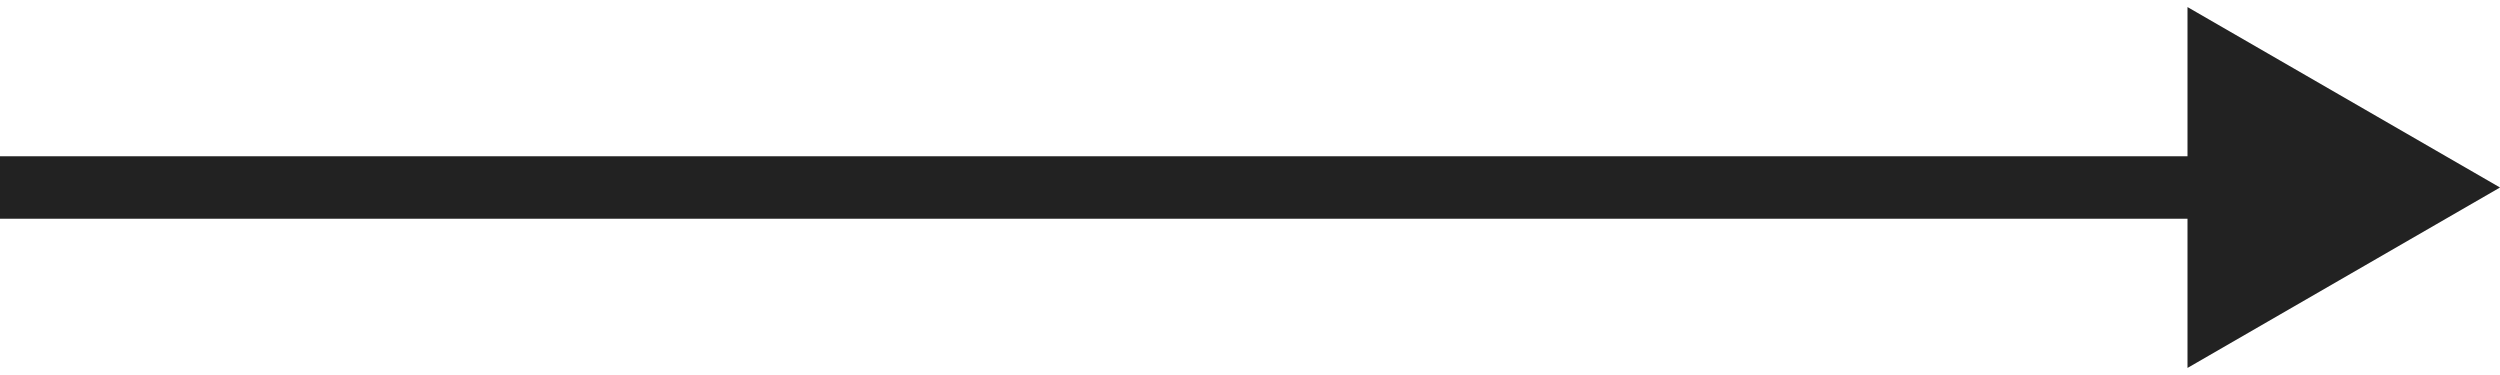 <svg width="40" height="6" viewBox="0 0 40 6" fill="none" xmlns="http://www.w3.org/2000/svg">
<path fill-rule="evenodd" clip-rule="evenodd" d="M35 0.113L40 3L35 5.887V3.5L0 3.5L0 2.5L35 2.5V0.113Z" fill="#222222"/>
</svg>

